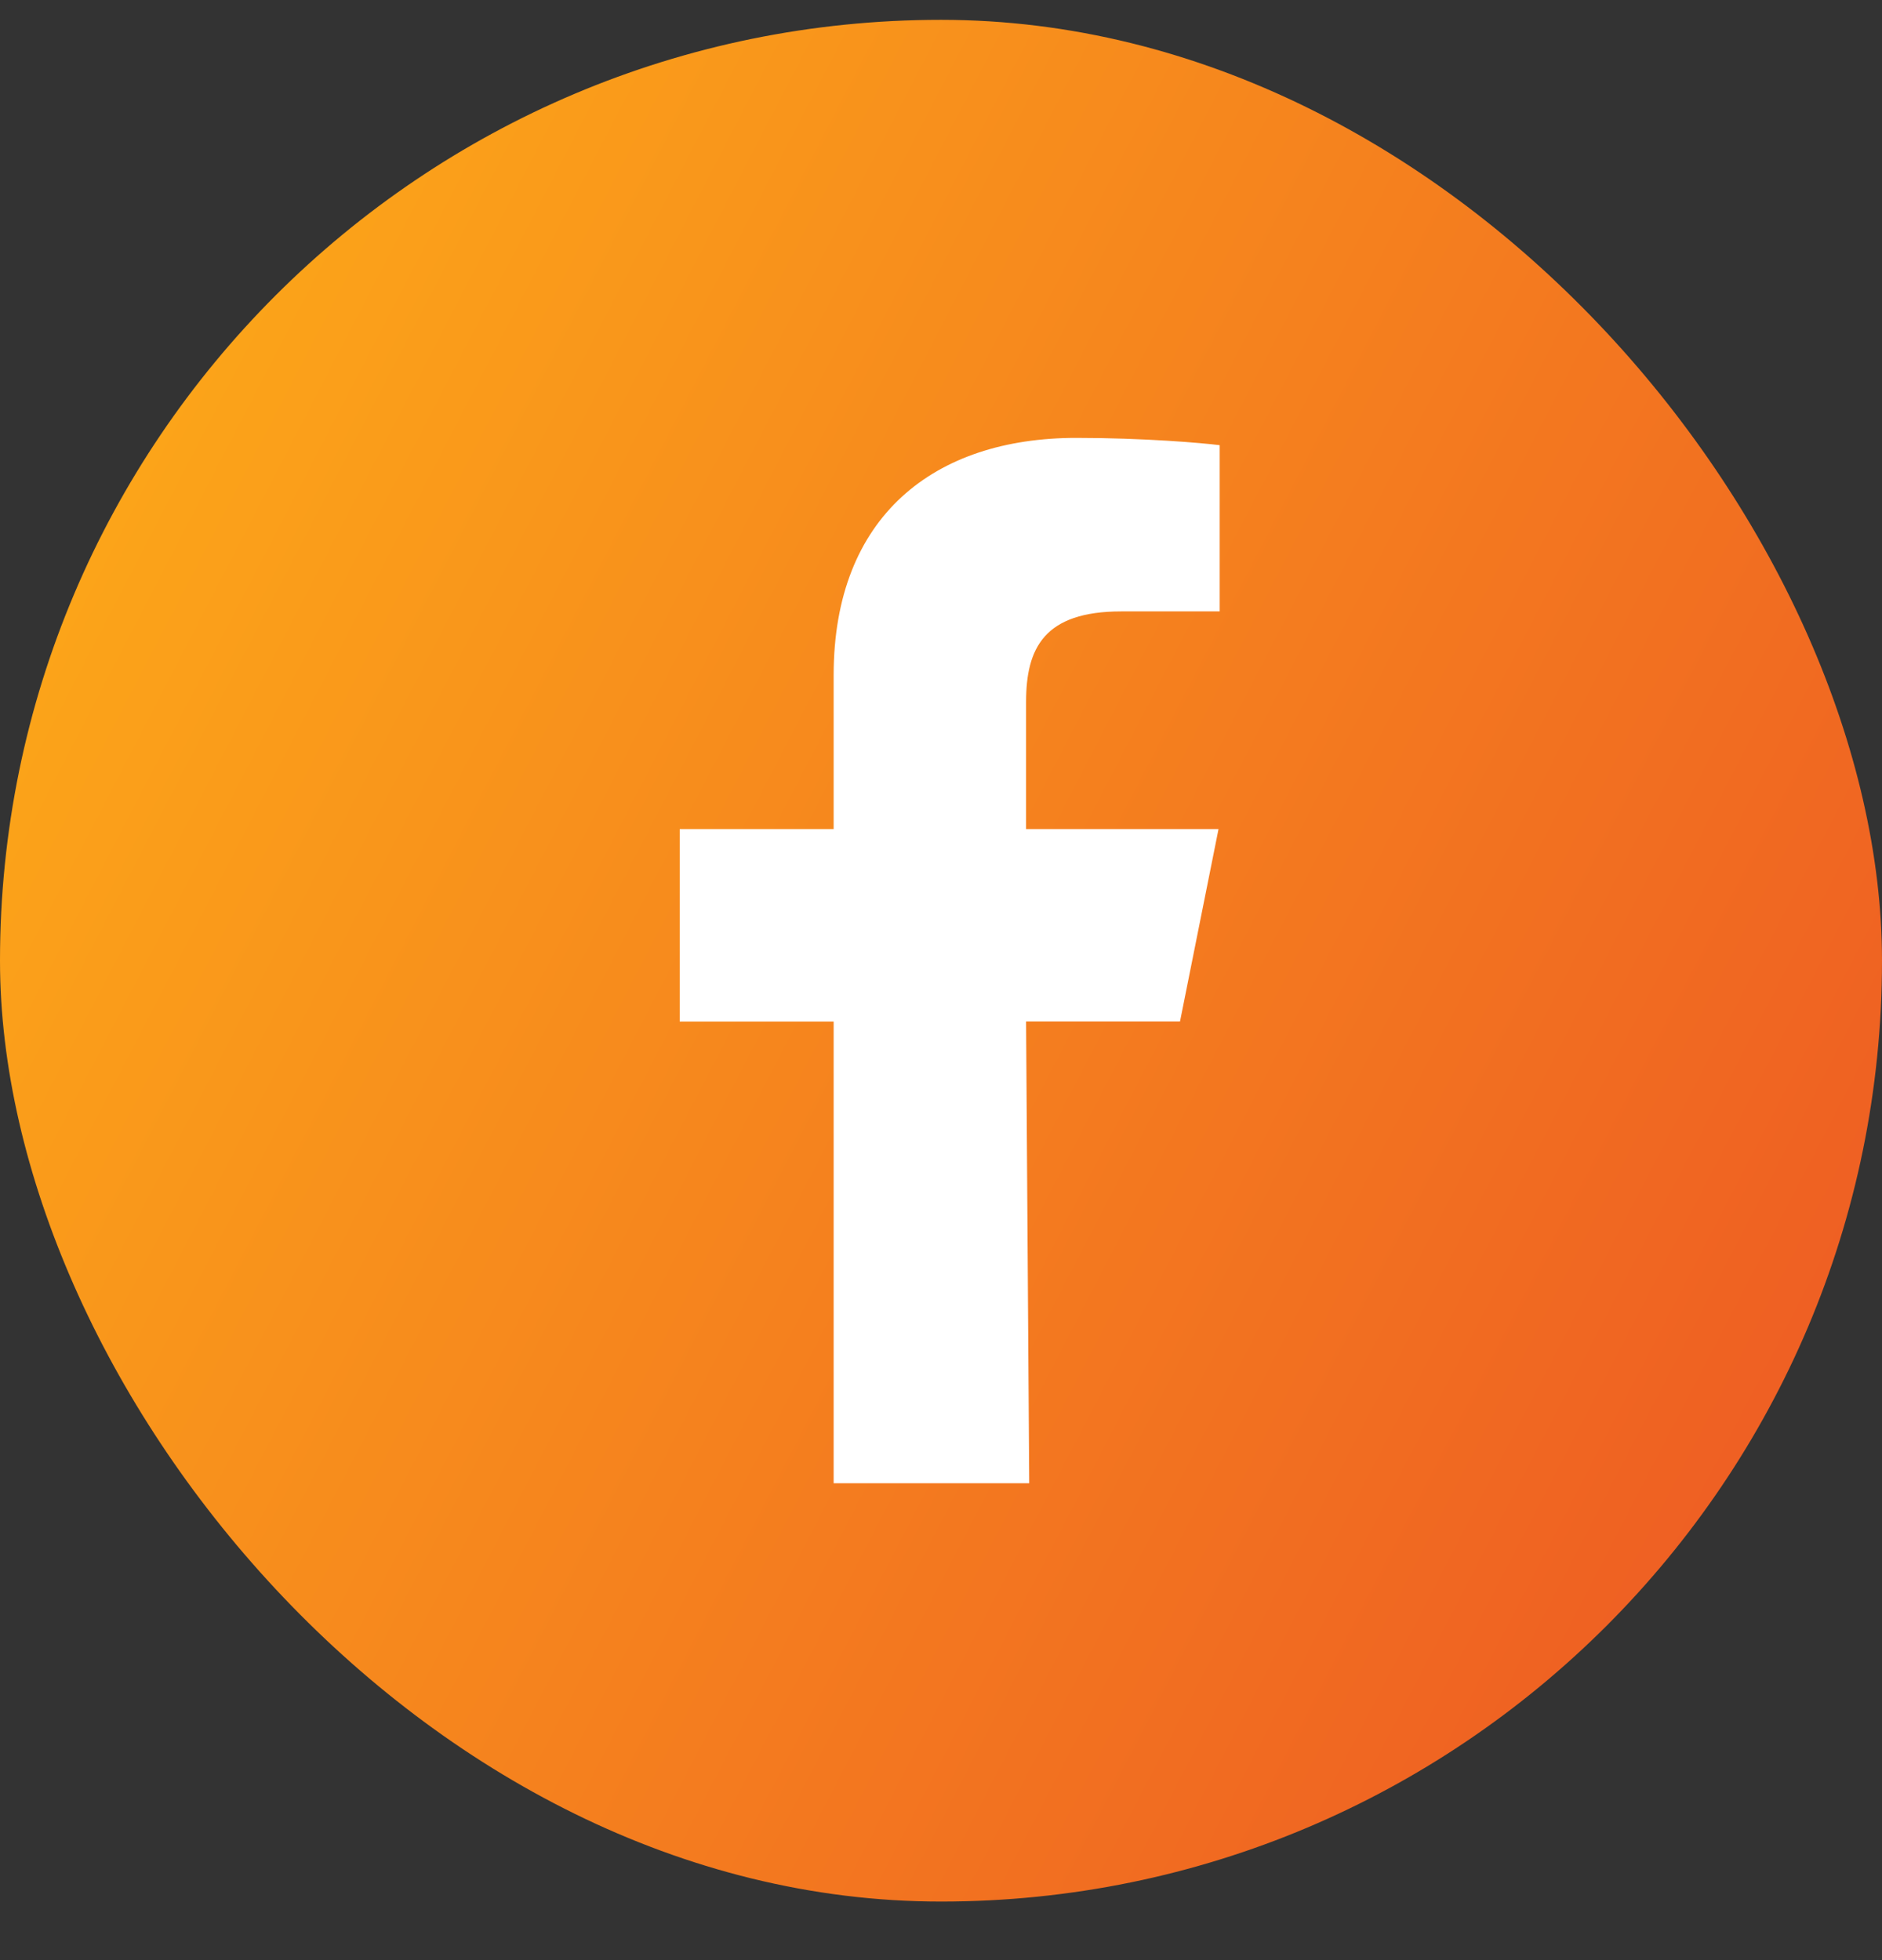 <svg width="24" height="25" viewBox="0 0 24 25" fill="none" xmlns="http://www.w3.org/2000/svg">
<rect x="0" y="0" width="24" height="25" fill="#333333" stroke="none"/>
<rect y="0.253" width="24" height="24" rx="12" fill="url(#paint0_linear_112_105643)"/>
<path fill-rule="evenodd" clip-rule="evenodd" d="M10.631 18.918V13.029H8.668V10.575H10.631V8.612C10.631 6.583 11.915 5.585 13.725 5.585C14.591 5.585 15.337 5.65 15.554 5.678V7.798H14.299C13.315 7.798 13.085 8.267 13.085 8.953V10.575H15.539L15.048 13.028H13.085L13.125 18.918" fill="white"/>
<defs>
<linearGradient id="paint0_linear_112_105643" x1="1.974" y1="0.253" x2="28.141" y2="13.828" gradientUnits="userSpaceOnUse">
<stop stop-color="#FDAB18"/>
<stop offset="1" stop-color="#ED5724"/>
</linearGradient>
</defs>
</svg>
